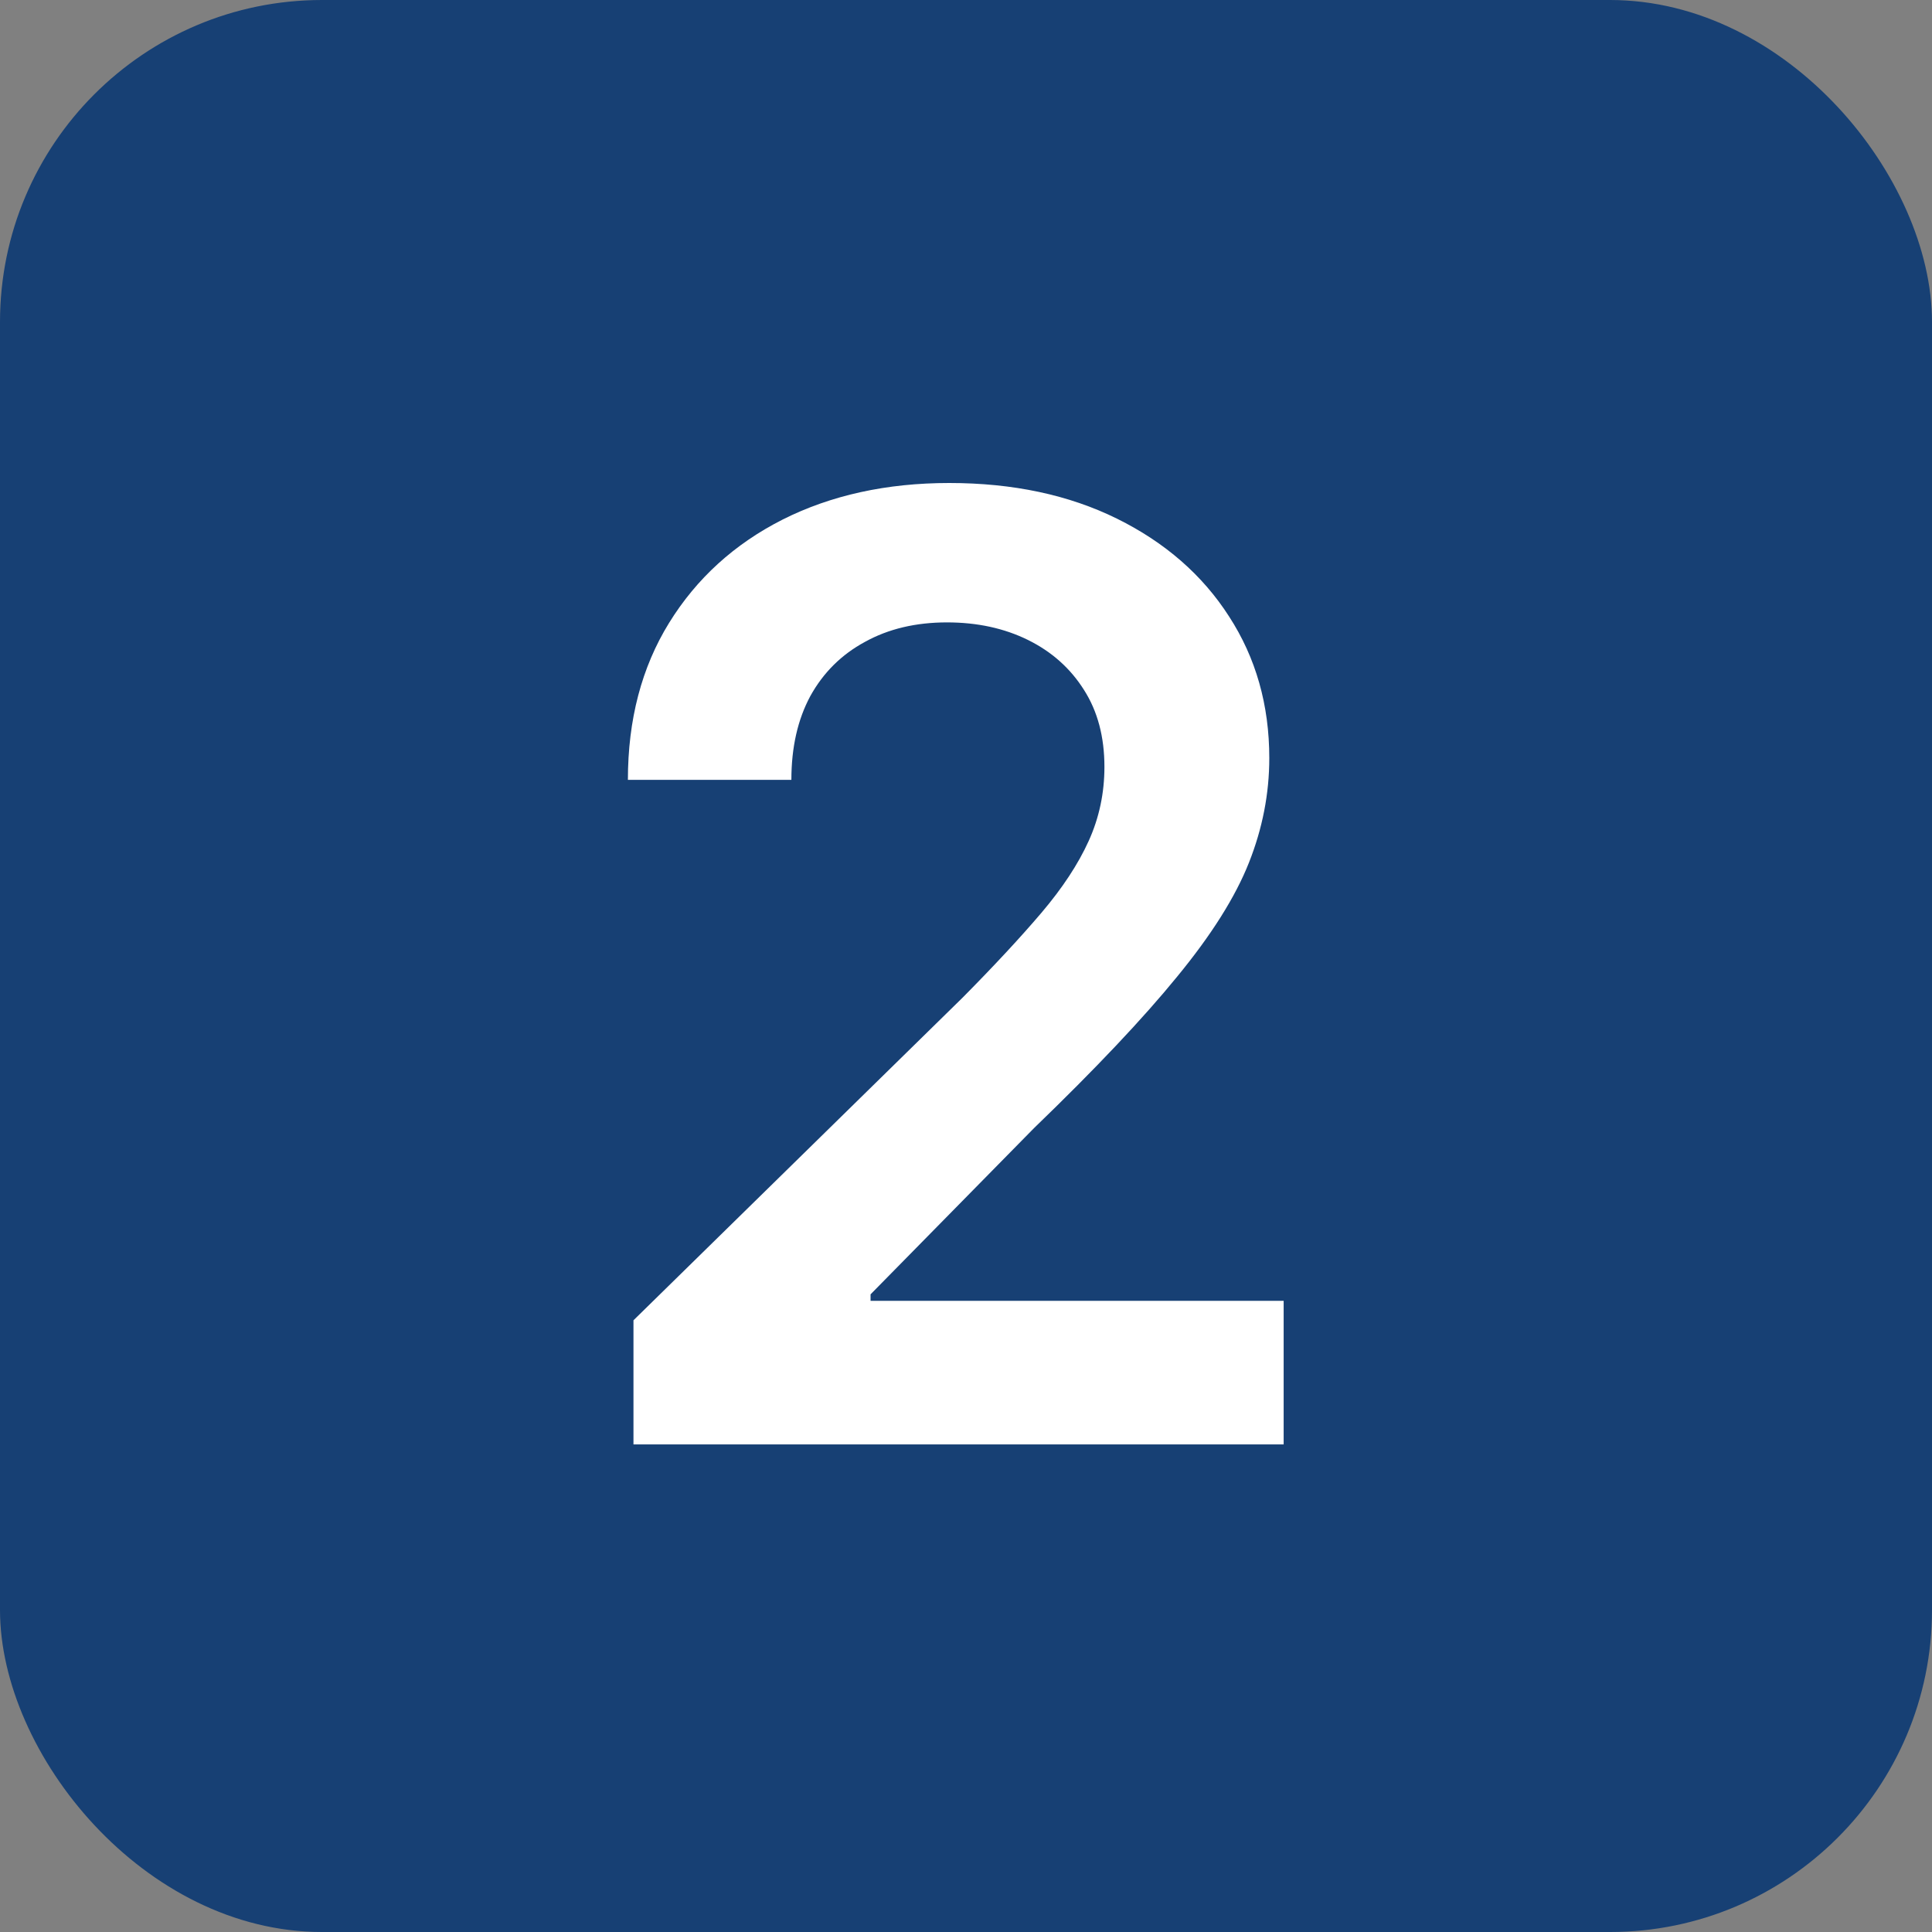 <svg width="60" height="60" viewBox="0 0 60 60" fill="none" xmlns="http://www.w3.org/2000/svg">
<rect x="0" y="0" width="60" height="60" fill="#808080" stroke="none"/>
<rect width="60" height="60" rx="10" fill="#174074"/>
<path d="M19.673 44.857V41.003L29.898 30.979C30.876 29.991 31.691 29.114 32.343 28.347C32.995 27.579 33.484 26.837 33.81 26.117C34.136 25.398 34.299 24.631 34.299 23.816C34.299 22.886 34.088 22.09 33.666 21.429C33.245 20.758 32.664 20.24 31.926 19.875C31.188 19.511 30.349 19.329 29.409 19.329C28.441 19.329 27.592 19.53 26.864 19.933C26.135 20.326 25.569 20.887 25.166 21.616C24.773 22.345 24.577 23.212 24.577 24.219H19.5C19.5 22.349 19.927 20.724 20.78 19.343C21.633 17.963 22.808 16.894 24.304 16.136C25.809 15.379 27.535 15 29.481 15C31.456 15 33.192 15.369 34.688 16.107C36.183 16.846 37.343 17.857 38.168 19.142C39.002 20.427 39.419 21.894 39.419 23.543C39.419 24.646 39.208 25.729 38.786 26.793C38.364 27.858 37.621 29.037 36.557 30.331C35.502 31.626 34.021 33.193 32.113 35.034L27.036 40.197V40.399H39.865V44.857H19.673Z" fill="white"/>
</svg>
